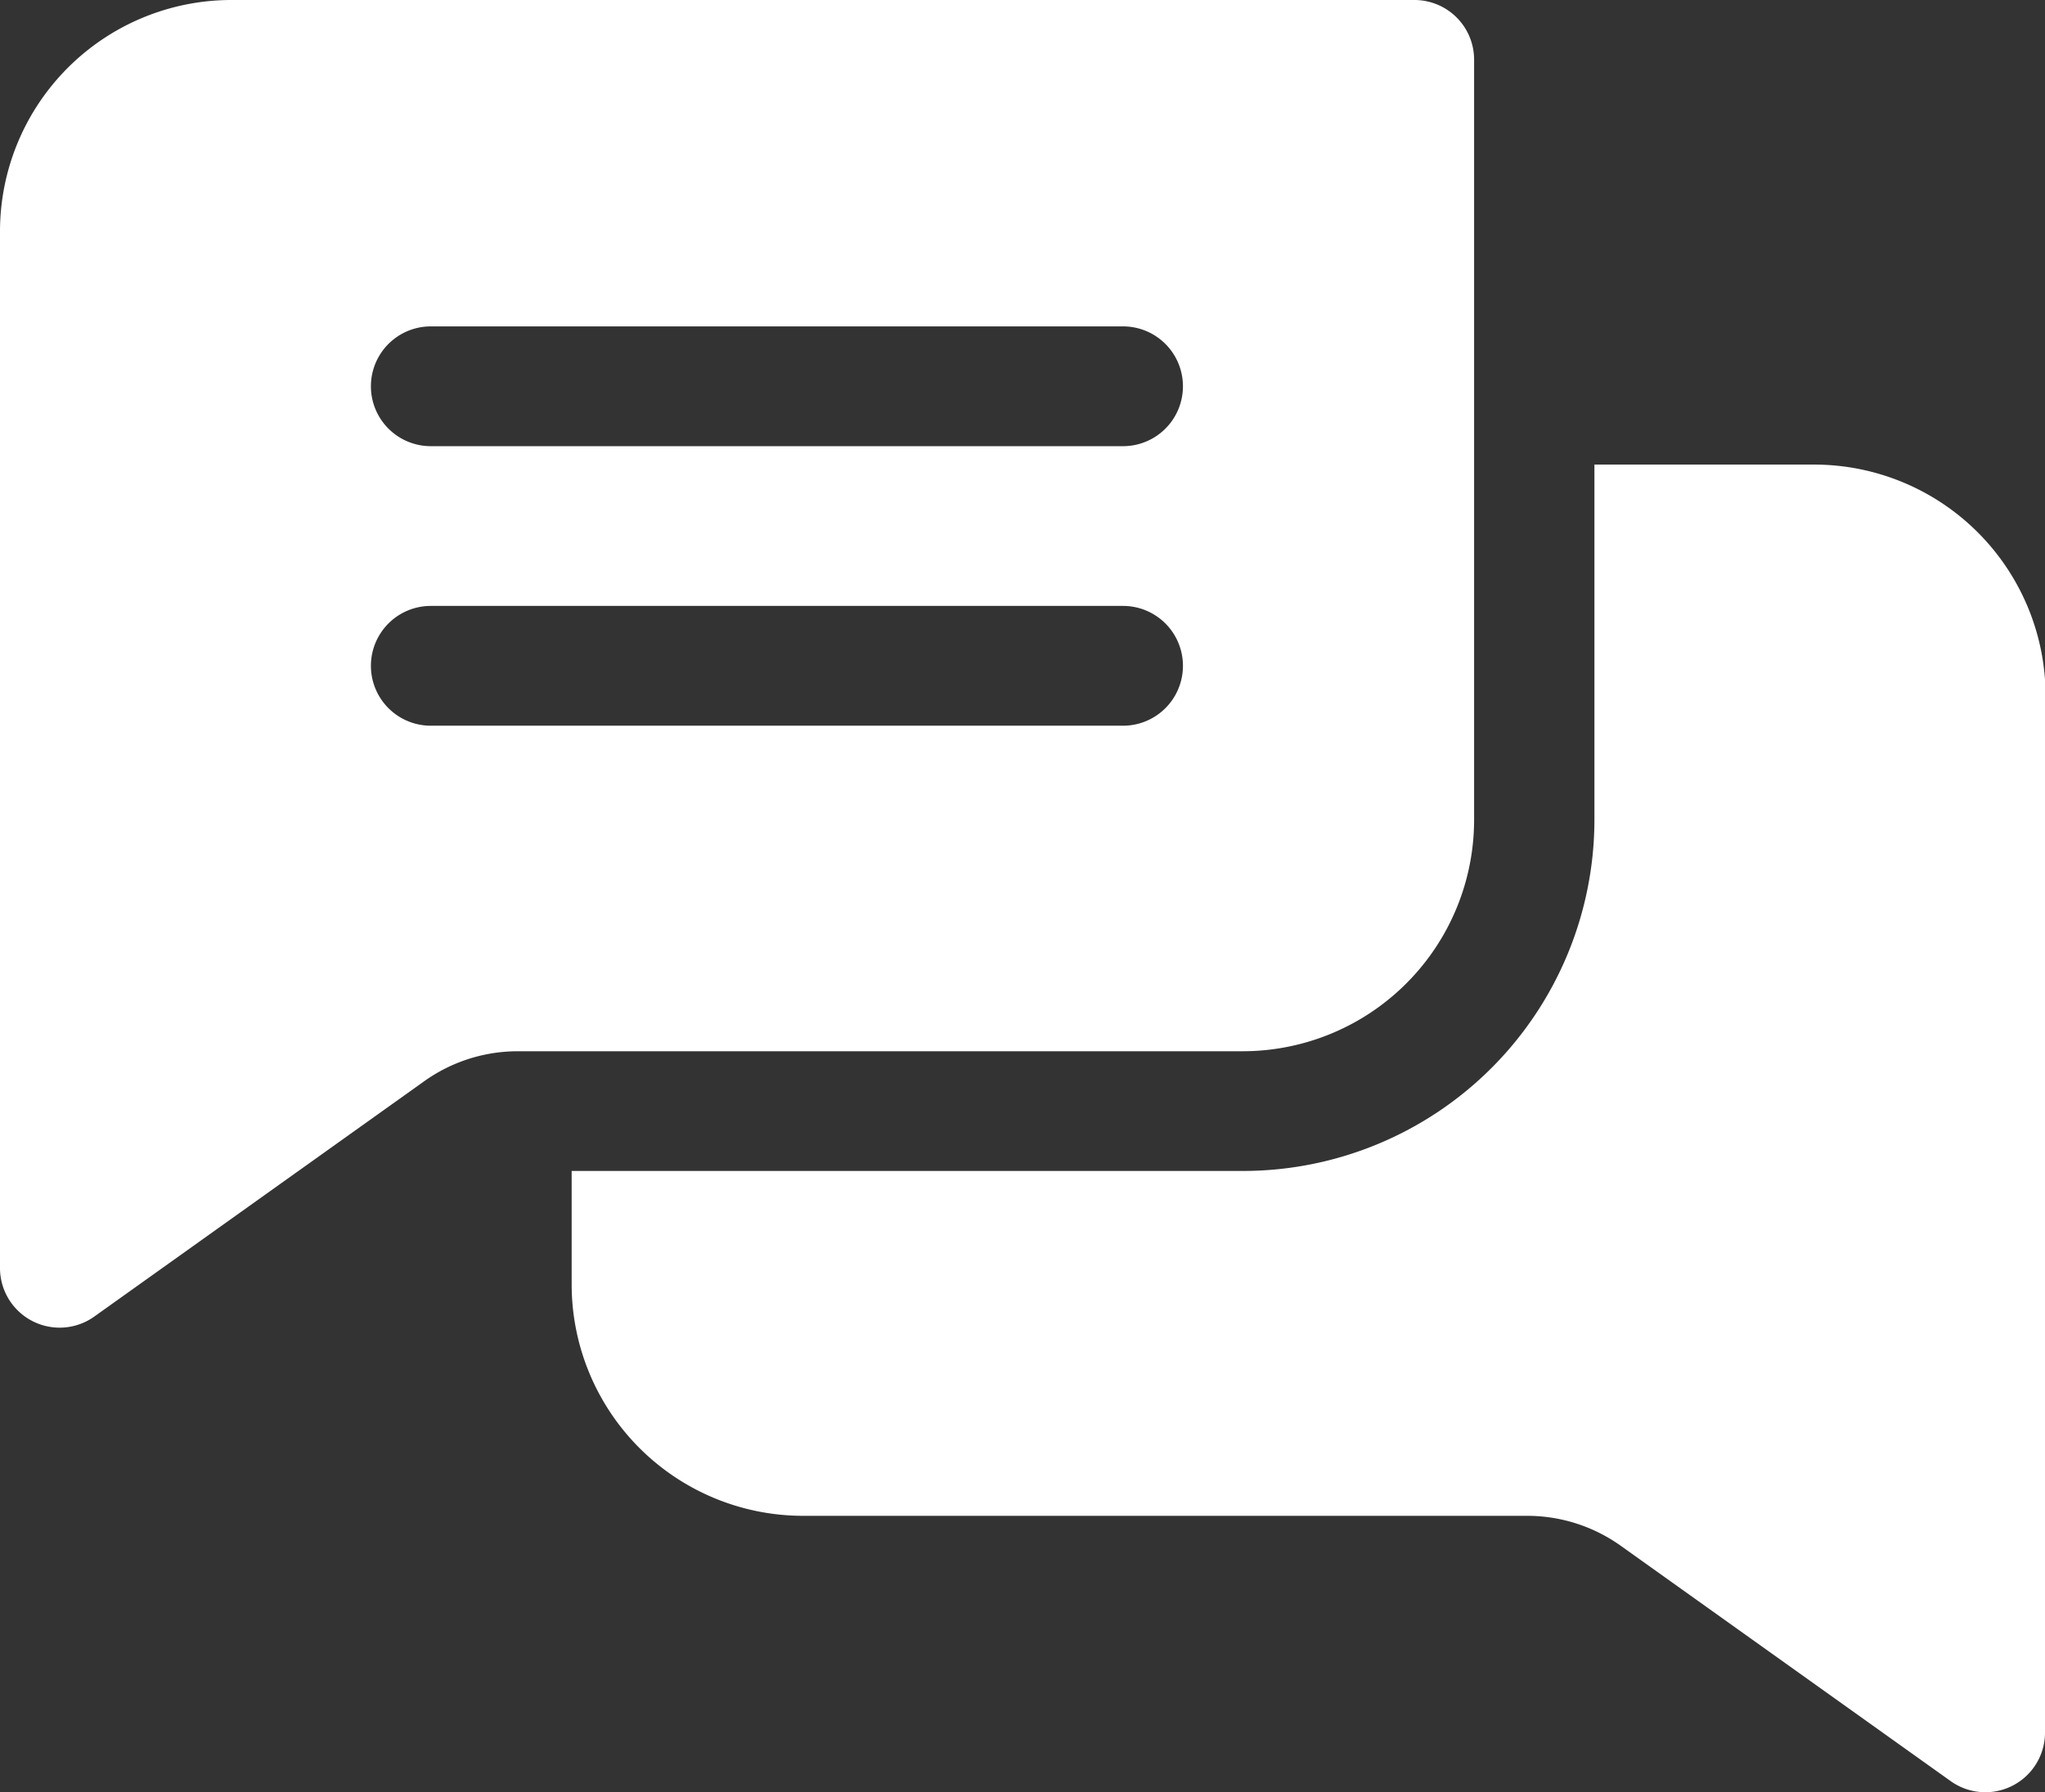 <svg xmlns="http://www.w3.org/2000/svg" width="24" height="21.035" viewBox="0 0 24 21.035">
  <rect x="0" y="0" width="24" height="21.035" fill="#333333" stroke="none"/>
  <g id="_007-chatting" data-name="007-chatting" transform="translate(0 -31.622)">
    <path id="Path_39783" data-name="Path 39783" d="M16.6,31.622H2.714A2.717,2.717,0,0,0,0,34.336V46.5a.7.7,0,0,0,1.111.572l3.866-2.758a1.892,1.892,0,0,1,1.1-.353h8.5A2.717,2.717,0,0,0,17.3,41.247V32.325A.7.7,0,0,0,16.6,31.622ZM13.18,40.14H5.056a.7.7,0,0,1,0-1.406H13.18a.7.7,0,1,1,0,1.406Zm0-3.281H5.056a.7.7,0,0,1,0-1.406H13.18a.7.7,0,1,1,0,1.406Z" fill="#fff"/>
    <path id="Path_39784" data-name="Path 39784" d="M160.268,150.677V162.84a.7.7,0,0,1-1.111.572l-3.866-2.758a1.892,1.892,0,0,0-1.1-.353h-8.5a2.717,2.717,0,0,1-2.714-2.715v-1.333h7.883a4.125,4.125,0,0,0,4.12-4.12v-4.171h2.581a2.717,2.717,0,0,1,2.714,2.715Z" transform="translate(-136.268 -110.887)" fill="#fff"/>
  </g>
</svg>
